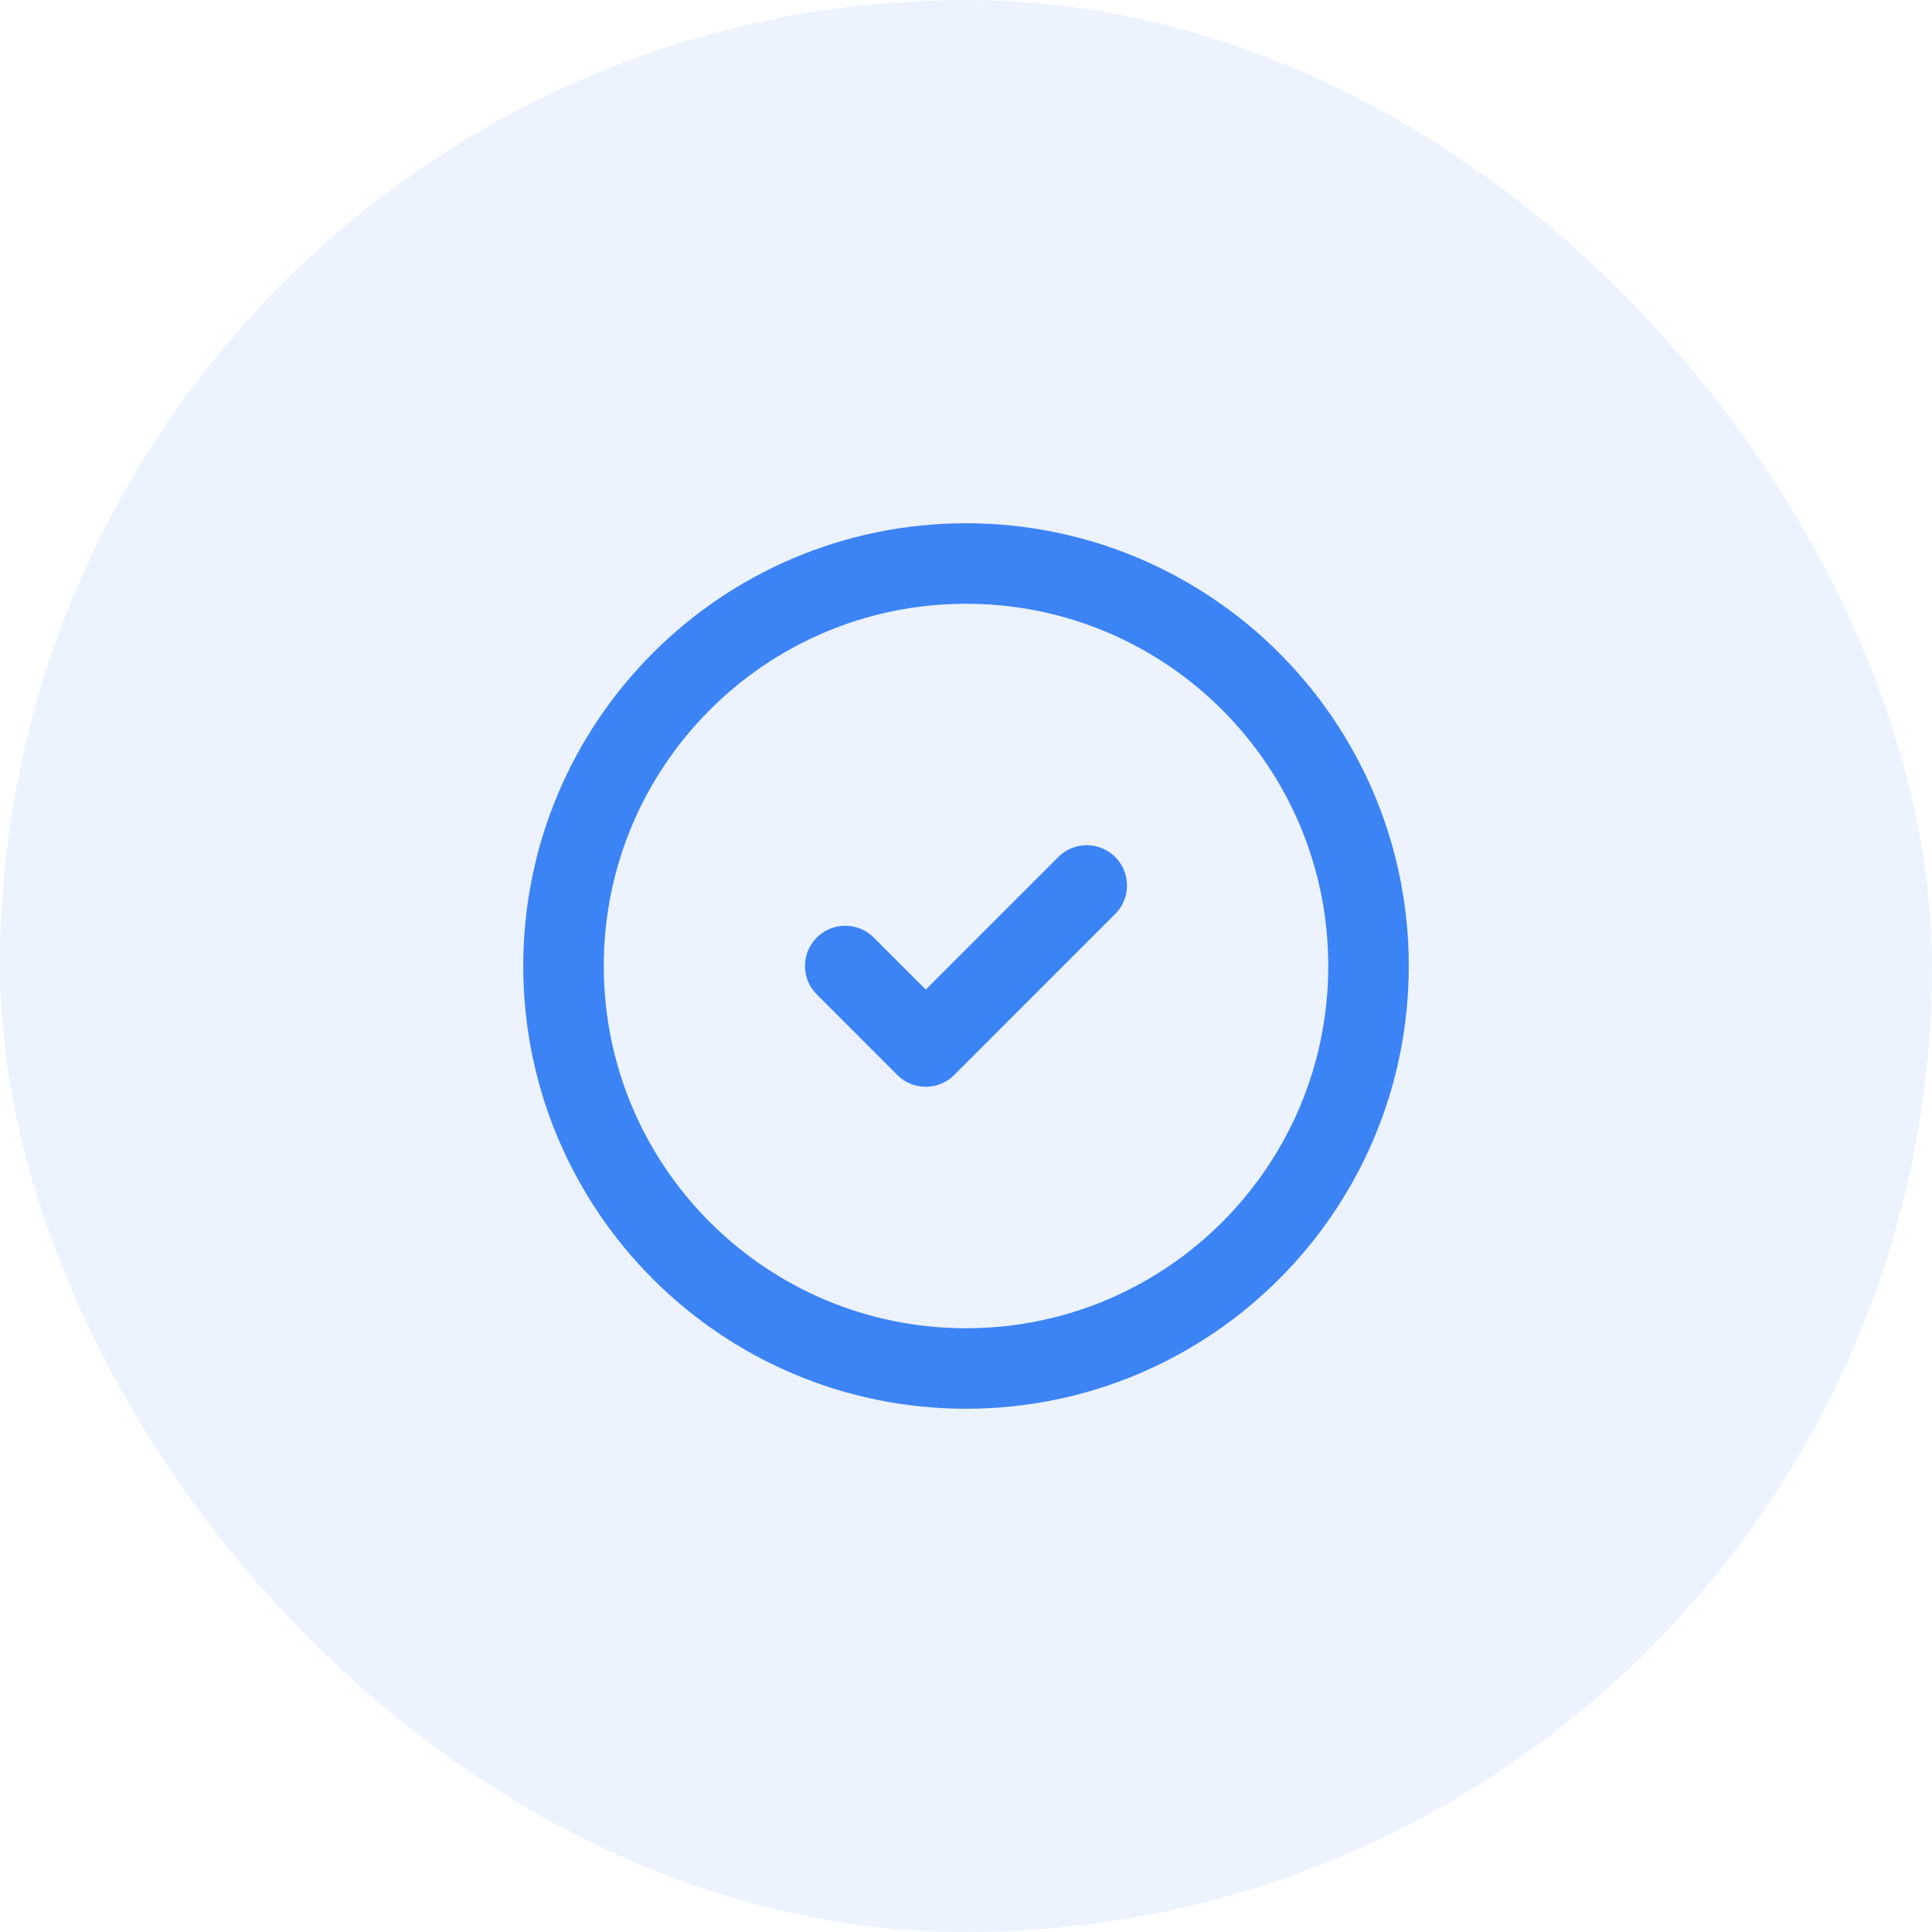 <svg xmlns="http://www.w3.org/2000/svg" width="64" height="64" viewBox="0 0 64 64" fill="none"><rect width="64" height="64" rx="32" fill="#3C83F6" fill-opacity="0.1"></rect><path d="M32 45.333C39.364 45.333 45.334 39.364 45.334 32C45.334 24.636 39.364 18.667 32 18.667C24.637 18.667 18.667 24.636 18.667 32C18.667 39.364 24.637 45.333 32 45.333Z" stroke="#3C83F6" stroke-width="2.667" stroke-linecap="round" stroke-linejoin="round"></path><path d="M28 32L30.667 34.667L36 29.333" stroke="#3C83F6" stroke-width="2.667" stroke-linecap="round" stroke-linejoin="round"></path></svg>